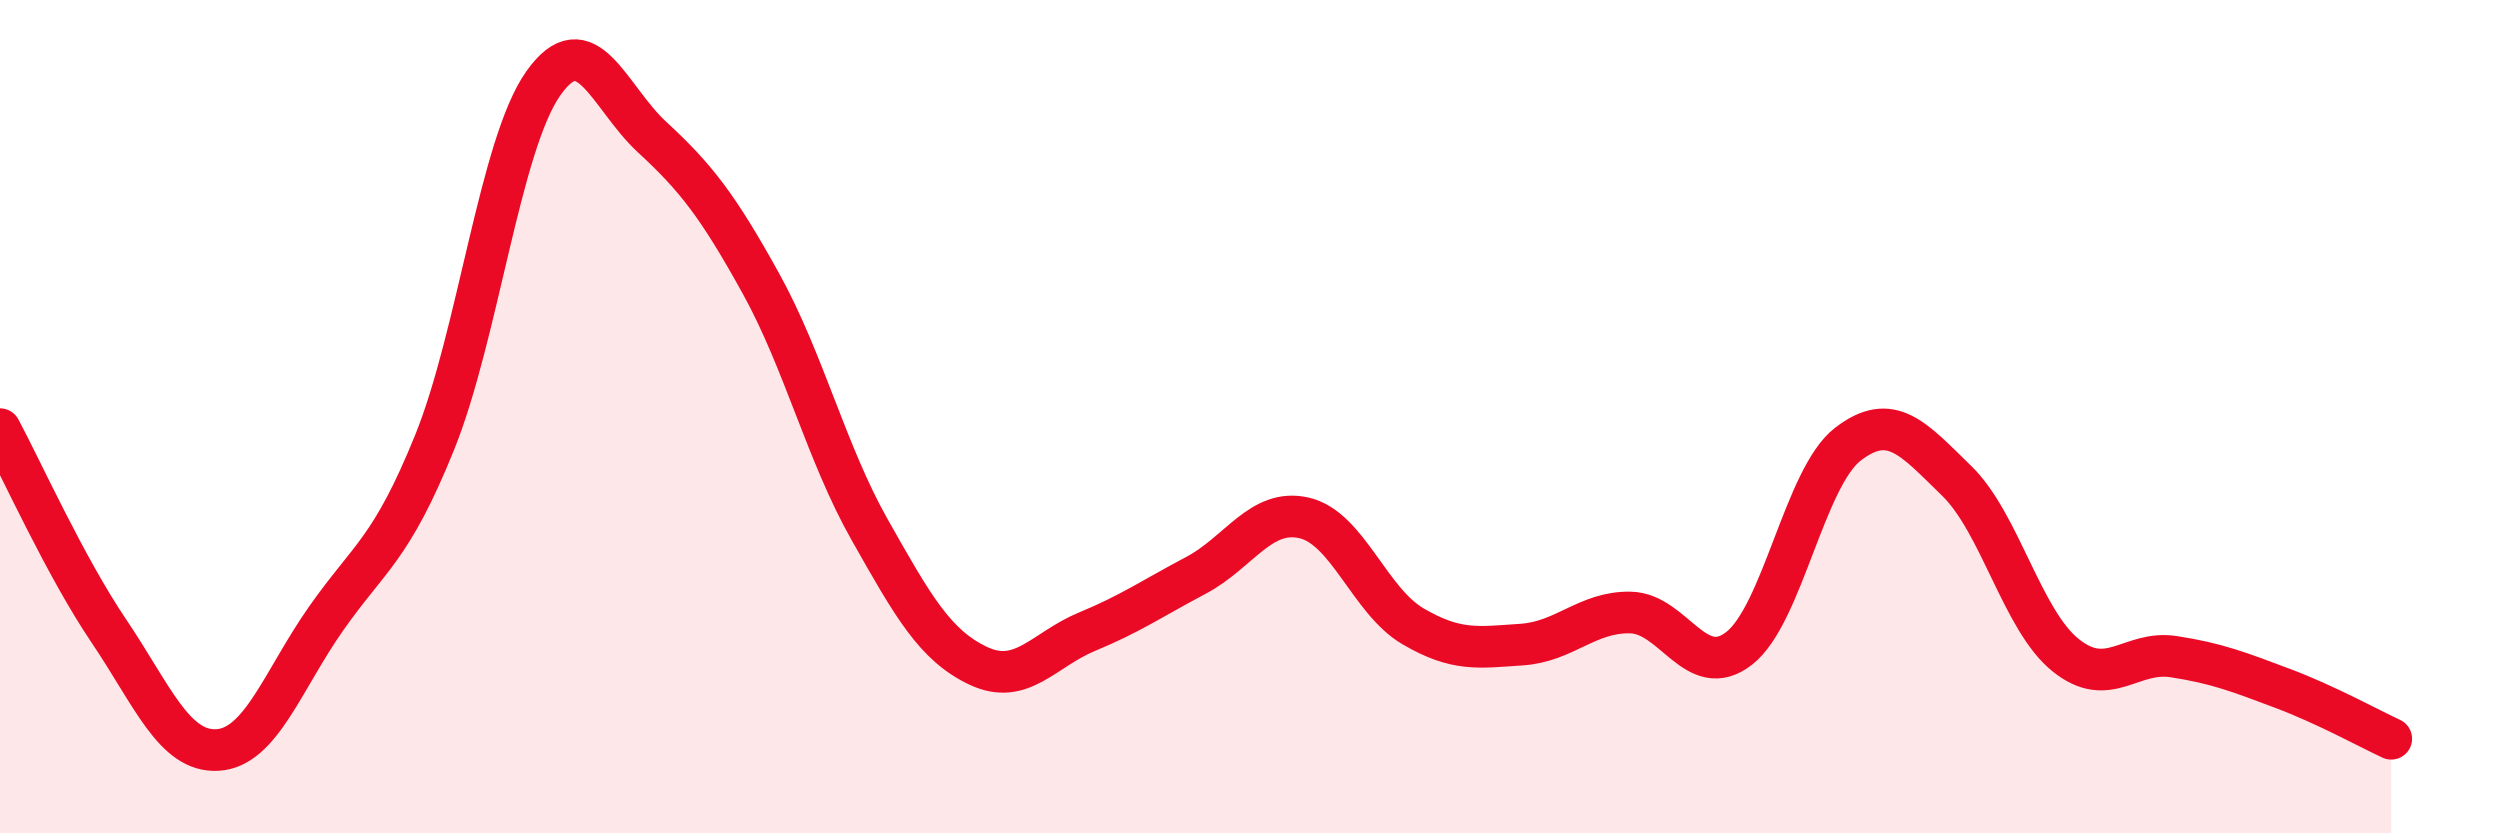 
    <svg width="60" height="20" viewBox="0 0 60 20" xmlns="http://www.w3.org/2000/svg">
      <path
        d="M 0,10.3 C 0.52,11.27 1.57,13.6 2.61,15.14 C 3.65,16.68 4.18,18.06 5.22,18 C 6.26,17.94 6.79,16.32 7.83,14.84 C 8.87,13.36 9.39,13.19 10.43,10.62 C 11.47,8.05 12,3.47 13.04,2 C 14.08,0.53 14.61,2.33 15.65,3.29 C 16.69,4.25 17.22,4.92 18.26,6.8 C 19.3,8.68 19.83,10.87 20.87,12.71 C 21.91,14.55 22.44,15.49 23.48,15.98 C 24.52,16.47 25.05,15.59 26.09,15.16 C 27.13,14.73 27.66,14.36 28.7,13.81 C 29.74,13.26 30.26,12.19 31.3,12.43 C 32.34,12.67 32.87,14.42 33.91,15.03 C 34.95,15.64 35.48,15.54 36.52,15.47 C 37.56,15.4 38.09,14.68 39.13,14.7 C 40.17,14.72 40.7,16.37 41.74,15.56 C 42.78,14.75 43.31,11.46 44.35,10.66 C 45.39,9.86 45.92,10.53 46.96,11.54 C 48,12.55 48.53,14.88 49.57,15.72 C 50.61,16.56 51.13,15.6 52.17,15.76 C 53.21,15.92 53.74,16.13 54.78,16.52 C 55.82,16.91 56.87,17.49 57.39,17.73L57.39 20L0 20Z"
        fill="#EB0A25"
        opacity="0.1"
        stroke-linecap="round"
        stroke-linejoin="round"
      />
      <path
        d="M 0,10.3 C 0.52,11.27 1.57,13.6 2.61,15.14 C 3.65,16.68 4.18,18.06 5.22,18 C 6.26,17.94 6.79,16.32 7.83,14.84 C 8.87,13.36 9.39,13.19 10.43,10.62 C 11.47,8.05 12,3.47 13.04,2 C 14.08,0.53 14.61,2.33 15.65,3.29 C 16.69,4.25 17.22,4.92 18.26,6.8 C 19.3,8.68 19.83,10.87 20.87,12.71 C 21.91,14.55 22.44,15.49 23.48,15.98 C 24.52,16.47 25.05,15.59 26.09,15.16 C 27.13,14.73 27.66,14.36 28.7,13.81 C 29.74,13.26 30.26,12.19 31.3,12.43 C 32.34,12.67 32.87,14.42 33.91,15.03 C 34.95,15.64 35.48,15.54 36.52,15.47 C 37.56,15.4 38.09,14.68 39.13,14.7 C 40.17,14.72 40.7,16.37 41.74,15.56 C 42.78,14.75 43.31,11.46 44.35,10.66 C 45.39,9.86 45.92,10.53 46.96,11.54 C 48,12.55 48.53,14.88 49.57,15.72 C 50.61,16.56 51.13,15.6 52.17,15.76 C 53.21,15.92 53.74,16.13 54.78,16.52 C 55.82,16.91 56.87,17.49 57.39,17.73"
        stroke="#EB0A25"
        stroke-width="1"
        fill="none"
        stroke-linecap="round"
        stroke-linejoin="round"
      />
    </svg>
  